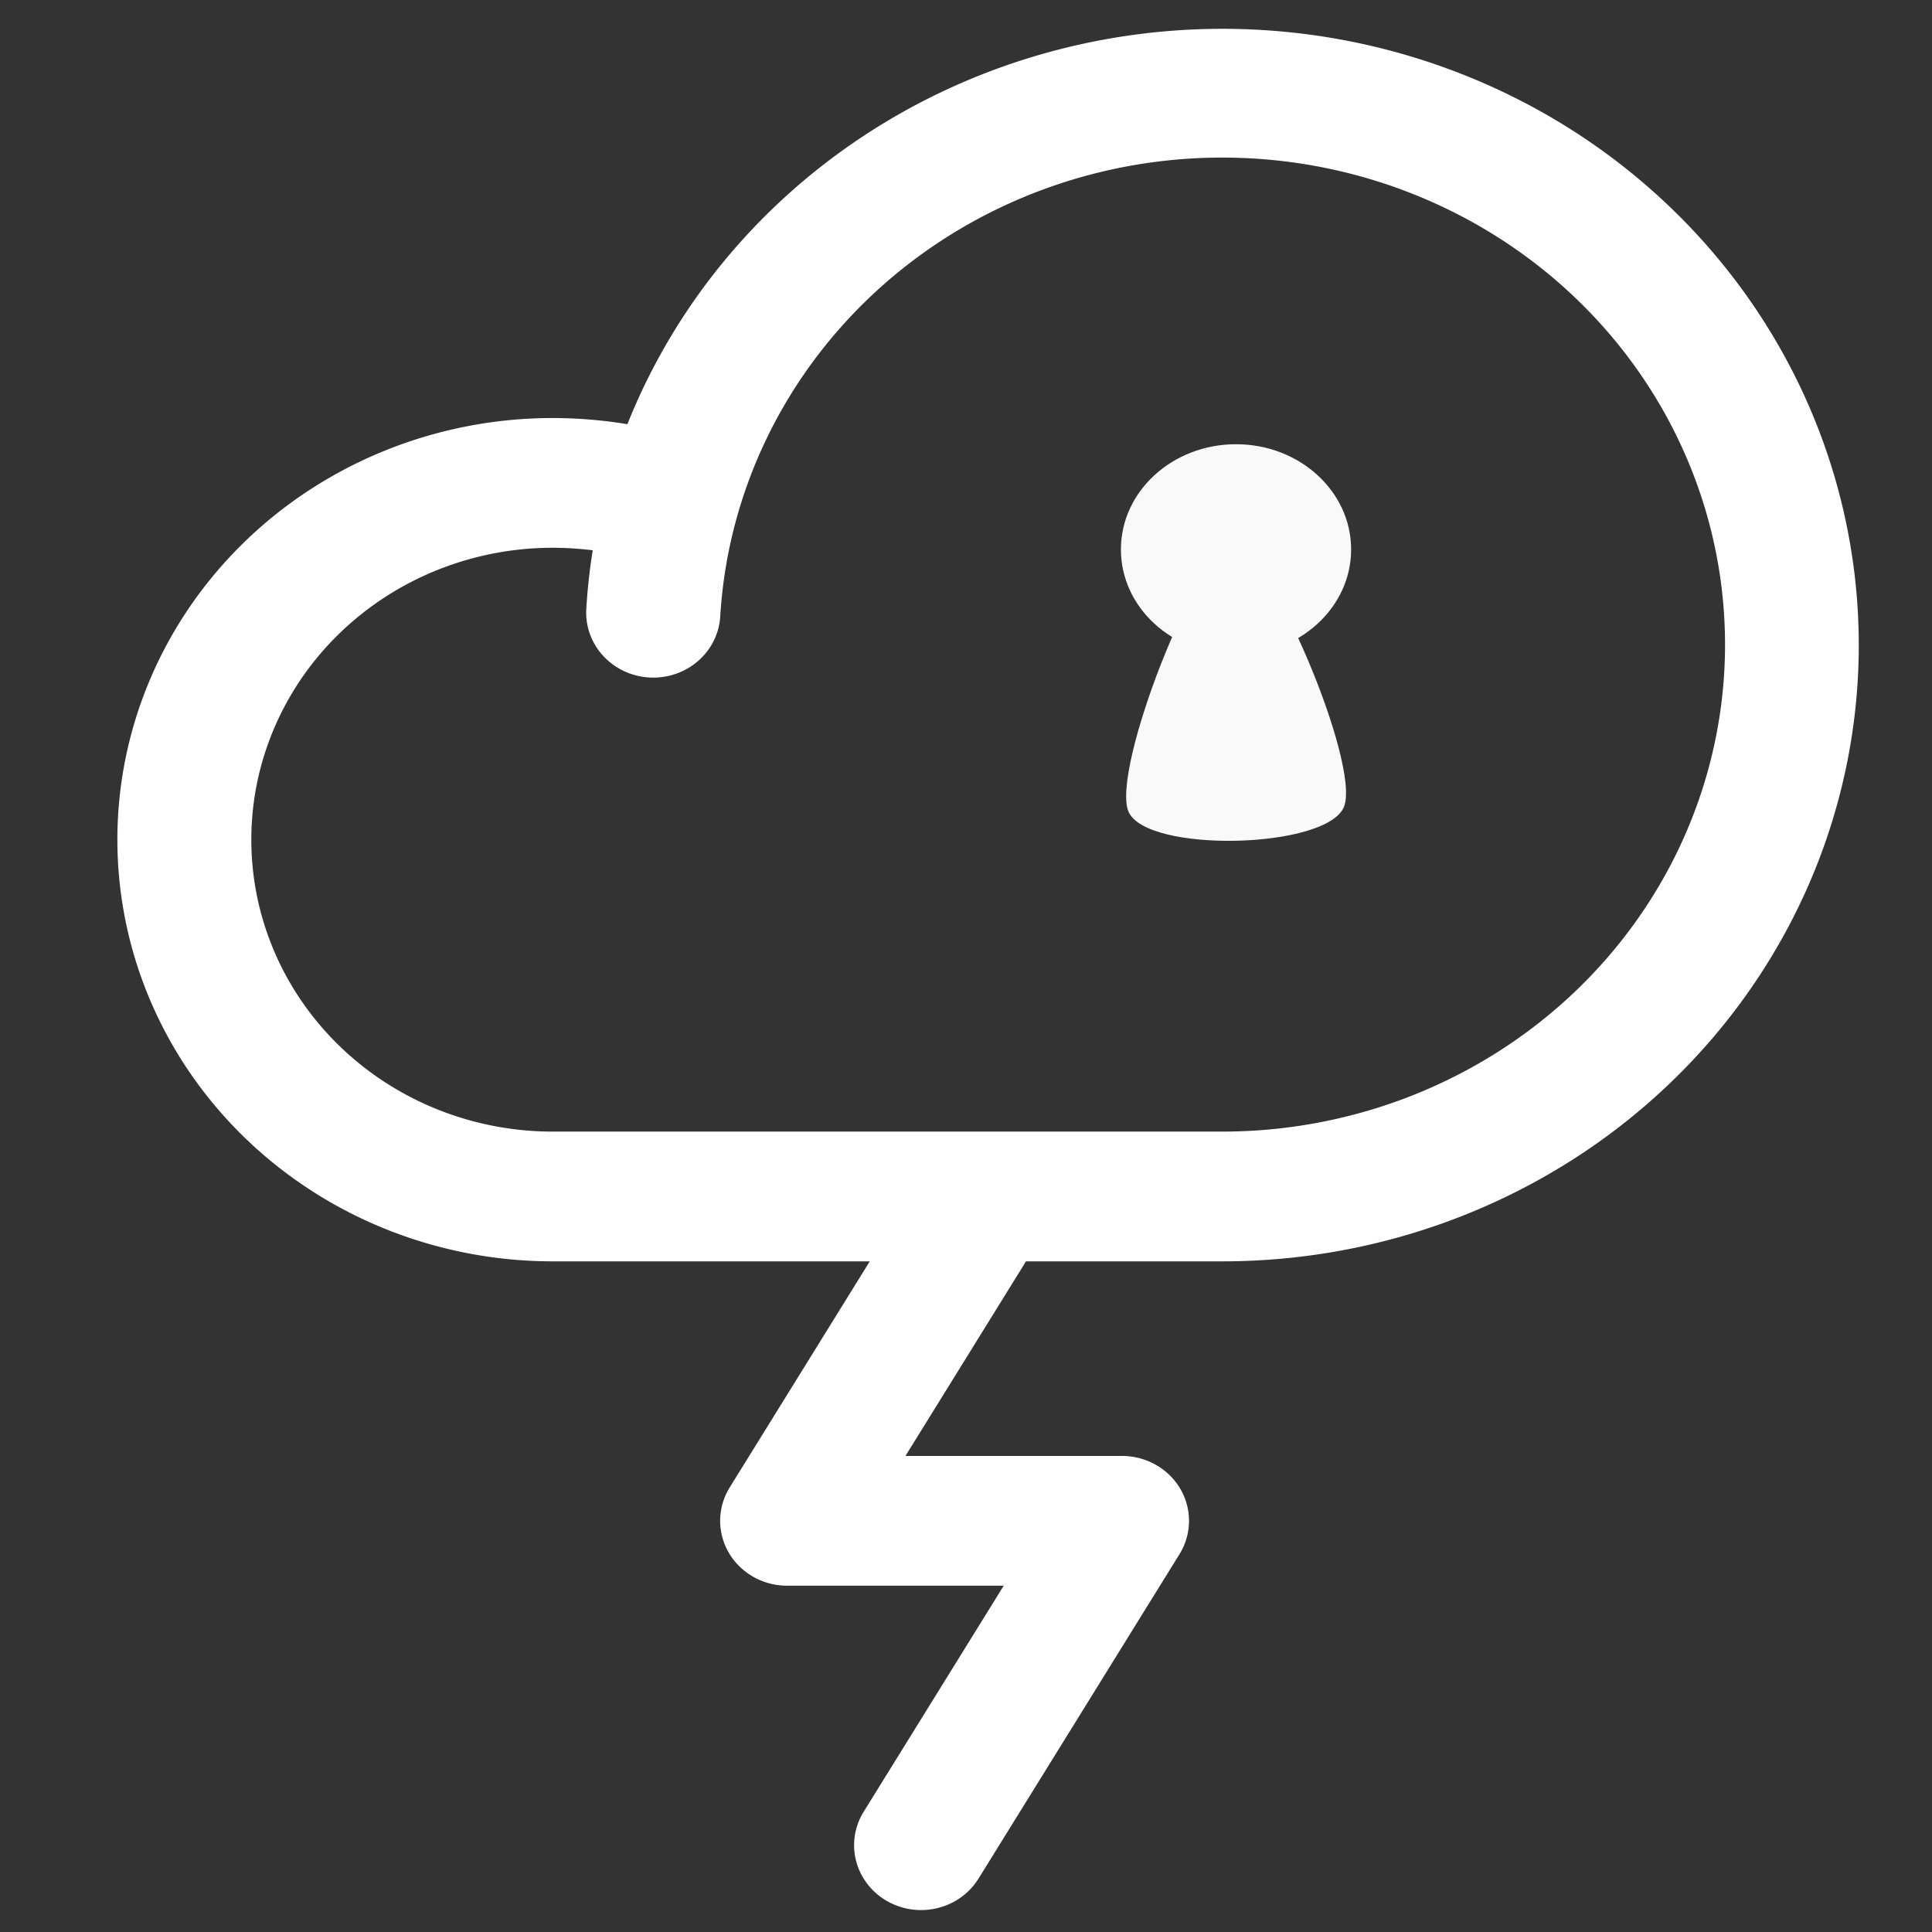 <?xml version="1.0" encoding="UTF-8" standalone="no"?>
<svg
   width="275"
   height="275"
   version="1.1"
   id="svg1"
   sodipodi:docname="untitled.svg"
   inkscape:version="1.4.2 (ebf0e940, 2025-05-08)"
   inkscape:export-filename="untitled.png"
   inkscape:export-xdpi="41.890907"
   inkscape:export-ydpi="41.890907"
   xmlns:inkscape="http://www.inkscape.org/namespaces/inkscape"
   xmlns:sodipodi="http://sodipodi.sourceforge.net/DTD/sodipodi-0.dtd"
   xmlns="http://www.w3.org/2000/svg"
   xmlns:svg="http://www.w3.org/2000/svg">
  <rect width="100%" height="100%" fill="#333333" stroke="none"/>
  <defs
     id="defs1" />
  <sodipodi:namedview
     id="namedview1"
     pagecolor="#505050"
     bordercolor="#ffffff"
     borderopacity="1"
     inkscape:showpageshadow="0"
     inkscape:pageopacity="0"
     inkscape:pagecheckerboard="1"
     inkscape:deskcolor="#505050"
     inkscape:zoom="2.6132627"
     inkscape:cx="87.055925"
     inkscape:cy="124.36561"
     inkscape:window-width="1576"
     inkscape:window-height="1027"
     inkscape:window-x="1644"
     inkscape:window-y="25"
     inkscape:window-maximized="0"
     inkscape:current-layer="svg1"
     inkscape:clip-to-page="true" />
  <g
     id="g3"
     transform="matrix(1.196,0,0,1.15,-34.844,-28.325)">
    <path
       d="m 174.625,28.197 a 75.924,76.478 0 0 0 -70.822,48.938 53.067,53.454 0 0 0 -8.888,-0.763 51.812,52.19 0 0 0 0,104.38 h 37.733 l -16.669,27.982 a 7.971,8.029 0 0 0 6.835,12.164 h 25.776 l -16.669,27.982 a 7.973,8.031 0 0 0 13.67,8.27 l 23.913,-40.146 a 7.971,8.029 0 0 0 -6.835,-12.164 h -25.776 l 14.348,-24.088 h 23.385 a 75.725,76.277 0 0 0 0,-152.555 z m 0,136.496 H 94.915 a 35.87,36.131 0 0 1 0,-72.263 37.972,38.249 0 0 1 4.763,0.311 q -0.558,3.583 -0.767,7.256 a 7.984,8.042 0 0 0 15.942,0.923 59.842,60.279 0 1 1 59.773,63.772 z"
       fill="#ffffff"
       id="svg_1"
       style="stroke-width:1" />
    <g
       id="g2"
       style="fill:#f9f9f9;stroke-width:6.911;stroke-dasharray:none"
       transform="matrix(1.484,0,0,1.411,-52.956,-36.197)">
      <path
         sodipodi:type="star"
         style="fill:#f9f9f9;stroke-width:10.183;stroke-dasharray:none"
         id="path1"
         inkscape:flatsided="true"
         sodipodi:sides="3"
         sodipodi:cx="140.61539"
         sodipodi:cy="63.384617"
         sodipodi:r1="18.28126"
         sodipodi:r2="9.7895002"
         sodipodi:arg1="0.50728939"
         sodipodi:arg2="1.554487"
         inkscape:rounded="0.16"
         inkscape:randomized="0"
         d="m 156.594,72.266 c -2.461,4.428 -29.056,4.862 -31.66,0.516 -2.604,-4.346 10.317,-27.594 15.383,-27.676 5.066,-0.083 18.738,22.732 16.277,27.16 z"
         inkscape:transform-center-x="0.017887203"
         inkscape:transform-center-y="-4.1030681"
         transform="matrix(0.546,0,0,0.843,77.605,52.948)" />
      <circle
         style="fill:#f9f9f9;stroke-width:6.911;stroke-dasharray:none"
         id="path2"
         cx="154.442"
         cy="91.308"
         r="9.231" />
    </g>
  </g>
</svg>

